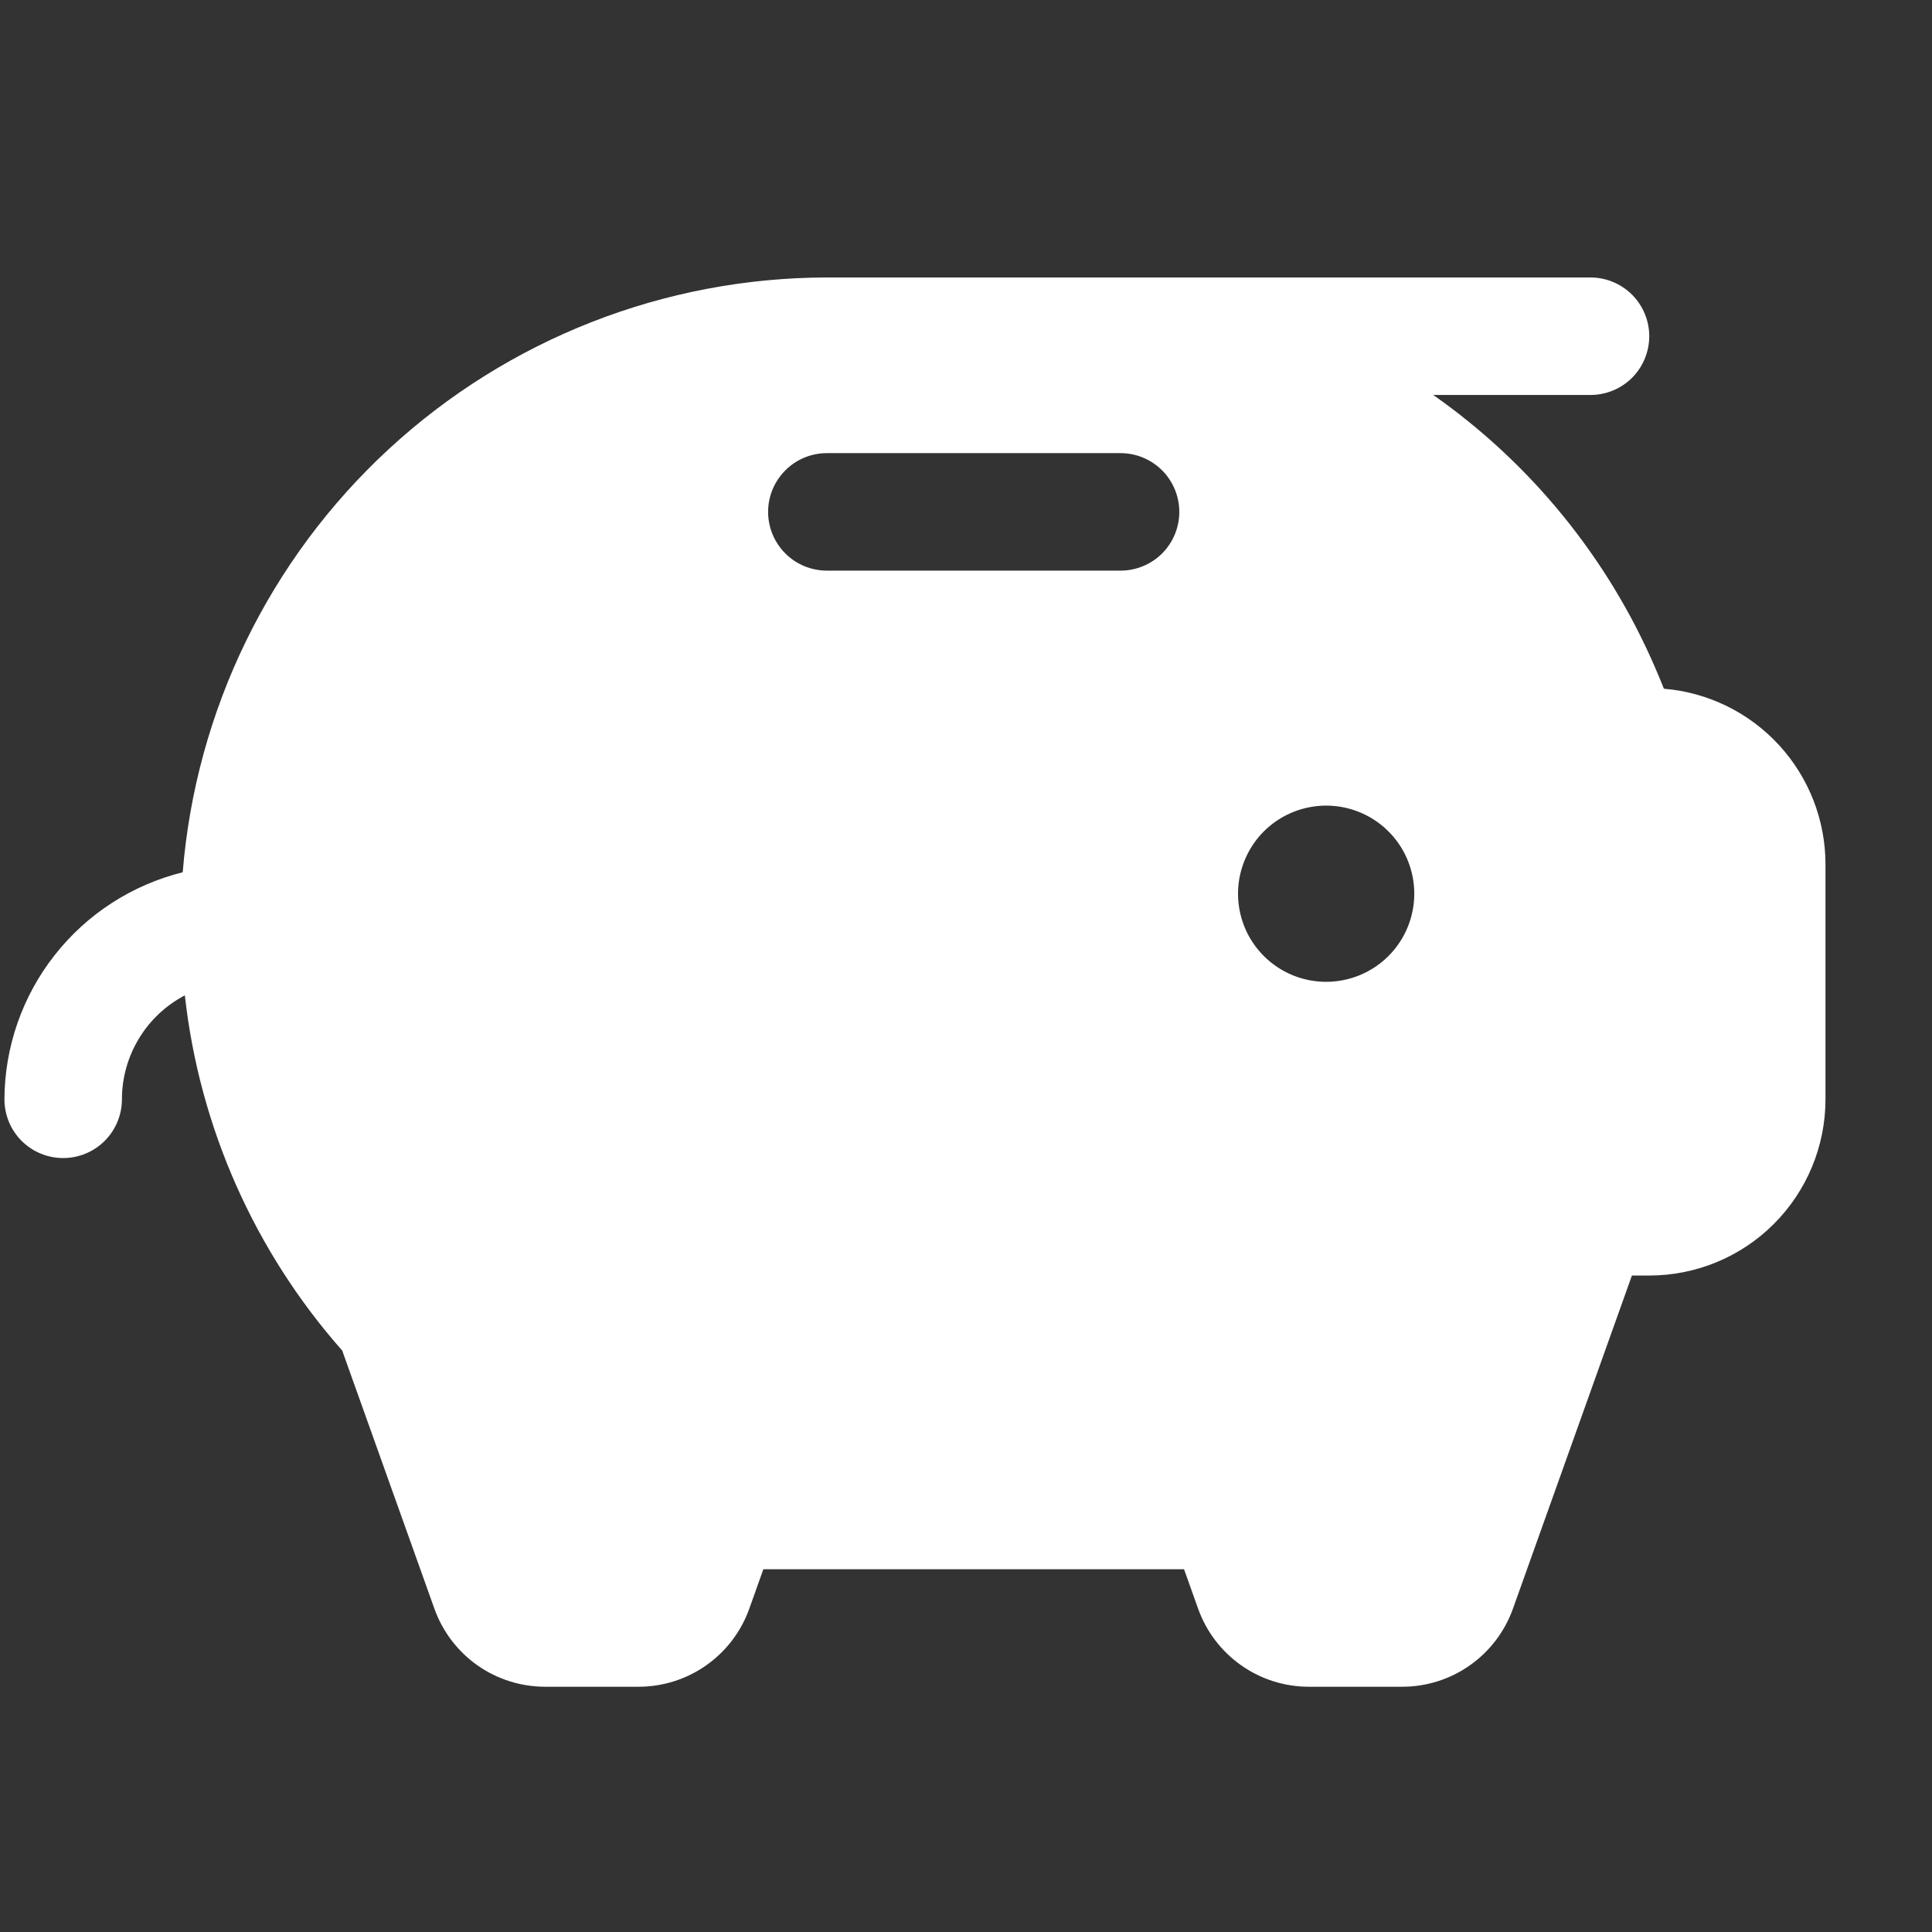 <svg xmlns="http://www.w3.org/2000/svg" width="37" height="37" viewBox="0 0 37 37" fill="none">
  <rect x="0" y="0" width="37" height="37" fill="#333333" stroke="none"/>
  <g clip-path="url(#clip0_134_189)">
    <path d="M31.866 13.19C31.81 13.049 31.751 12.908 31.69 12.768C30.783 10.675 29.315 8.874 27.448 7.564H30.46C30.758 7.564 31.044 7.446 31.256 7.235C31.466 7.024 31.585 6.738 31.585 6.439C31.585 6.141 31.466 5.855 31.256 5.644C31.044 5.433 30.758 5.314 30.46 5.314H15.835C12.725 5.318 9.729 6.492 7.444 8.602C5.159 10.712 3.751 13.605 3.499 16.705C2.528 16.947 1.664 17.505 1.046 18.293C0.427 19.081 0.089 20.052 0.085 21.053C0.085 21.352 0.203 21.638 0.414 21.849C0.625 22.06 0.912 22.178 1.21 22.178C1.508 22.178 1.794 22.06 2.005 21.849C2.216 21.638 2.335 21.352 2.335 21.053C2.335 20.643 2.448 20.241 2.66 19.89C2.872 19.539 3.177 19.253 3.54 19.062C3.82 21.586 4.873 23.962 6.554 25.865L8.32 30.81C8.476 31.247 8.764 31.625 9.143 31.893C9.523 32.16 9.976 32.303 10.441 32.303H12.229C12.694 32.303 13.146 32.16 13.526 31.892C13.905 31.625 14.193 31.247 14.349 30.81L14.619 30.053H22.676L22.946 30.81C23.102 31.247 23.39 31.625 23.769 31.892C24.149 32.16 24.601 32.303 25.066 32.303H26.854C27.319 32.303 27.771 32.16 28.151 31.892C28.53 31.625 28.817 31.247 28.974 30.81L31.253 24.428H31.585C32.48 24.428 33.339 24.073 33.971 23.44C34.604 22.807 34.96 21.948 34.96 21.053V16.553C34.96 15.707 34.642 14.891 34.069 14.268C33.496 13.645 32.71 13.26 31.866 13.19ZM21.46 10.928H15.835C15.537 10.928 15.25 10.81 15.04 10.599C14.829 10.388 14.71 10.102 14.71 9.803C14.71 9.505 14.829 9.219 15.04 9.008C15.25 8.797 15.537 8.678 15.835 8.678H21.46C21.758 8.678 22.044 8.797 22.256 9.008C22.466 9.219 22.585 9.505 22.585 9.803C22.585 10.102 22.466 10.388 22.256 10.599C22.044 10.81 21.758 10.928 21.46 10.928ZM25.398 18.803C25.064 18.803 24.737 18.704 24.46 18.519C24.182 18.333 23.966 18.07 23.838 17.762C23.711 17.453 23.677 17.114 23.742 16.787C23.808 16.459 23.968 16.159 24.204 15.922C24.44 15.687 24.741 15.526 25.068 15.461C25.396 15.396 25.735 15.429 26.043 15.557C26.352 15.684 26.615 15.901 26.801 16.178C26.986 16.456 27.085 16.782 27.085 17.116C27.085 17.563 26.907 17.992 26.591 18.309C26.274 18.625 25.845 18.803 25.398 18.803Z" fill="white"/>
  </g>
  <defs>
    <clipPath id="clip0_134_189">
      <rect width="36" height="36" fill="white" transform="translate(0.085 0.803)"/>
    </clipPath>
  </defs>
</svg>